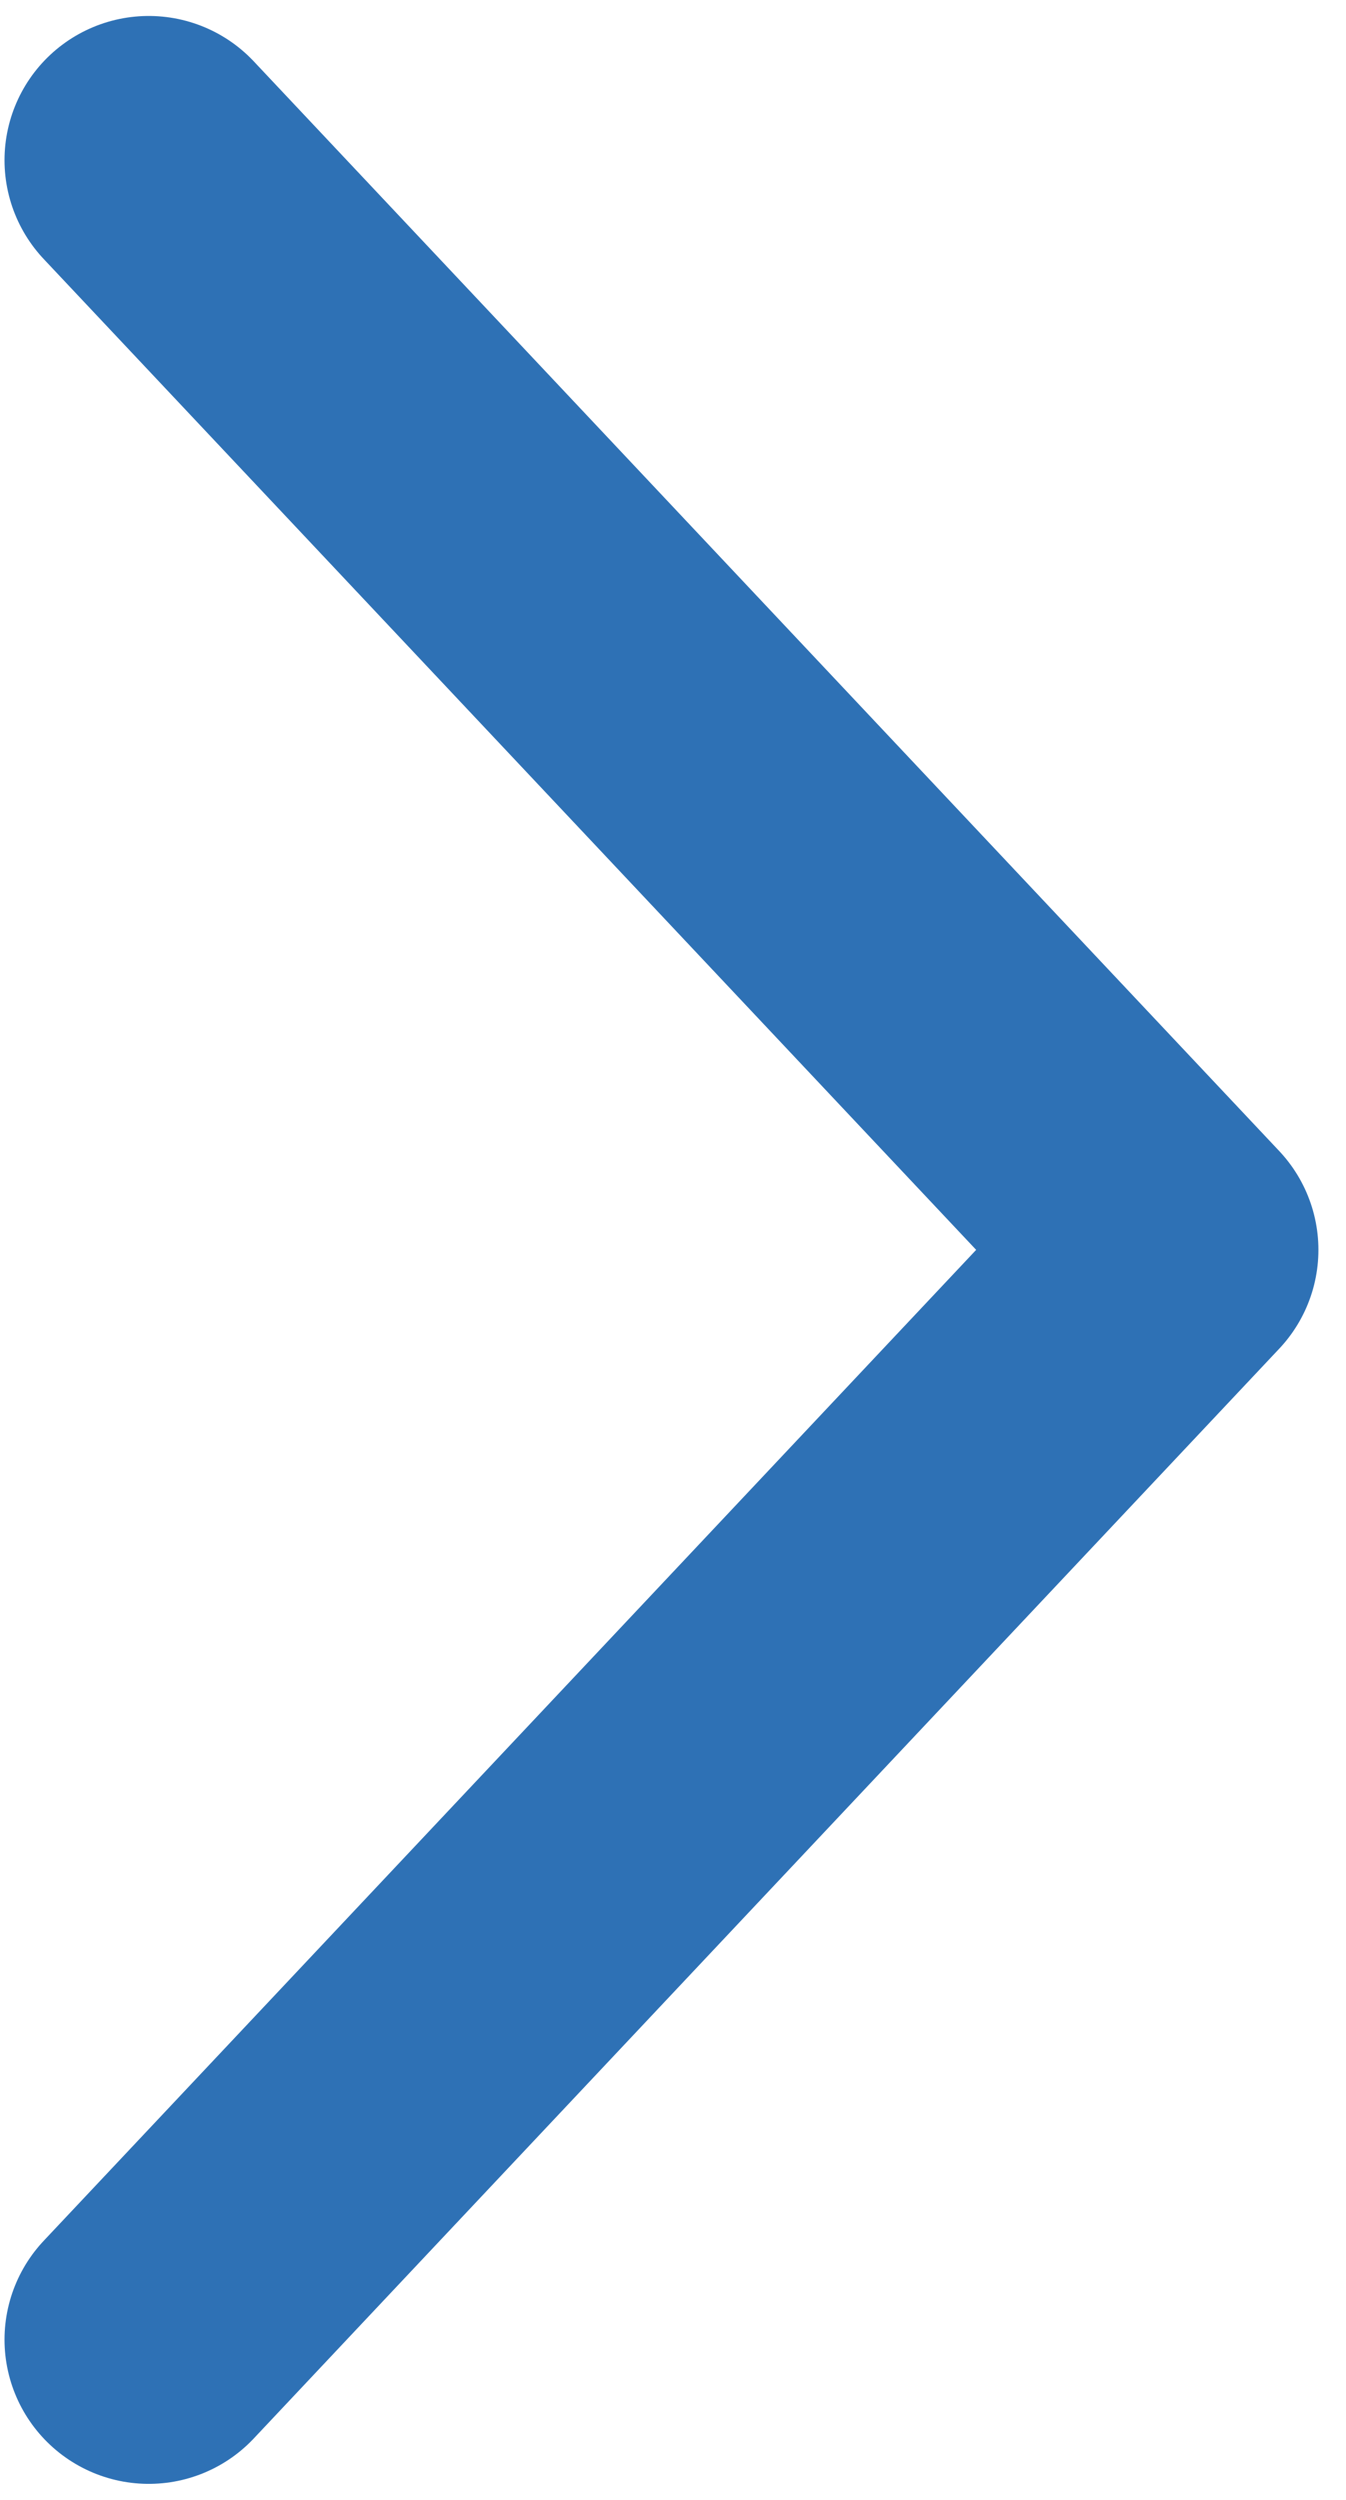 <svg width="14" height="26" viewBox="0 0 14 26" fill="none" xmlns="http://www.w3.org/2000/svg">
<path d="M1.547 1.666L12.213 12.999L1.547 24.333" stroke="#2E71B5" stroke-width="3" stroke-linecap="round" stroke-linejoin="round"/>
</svg>
